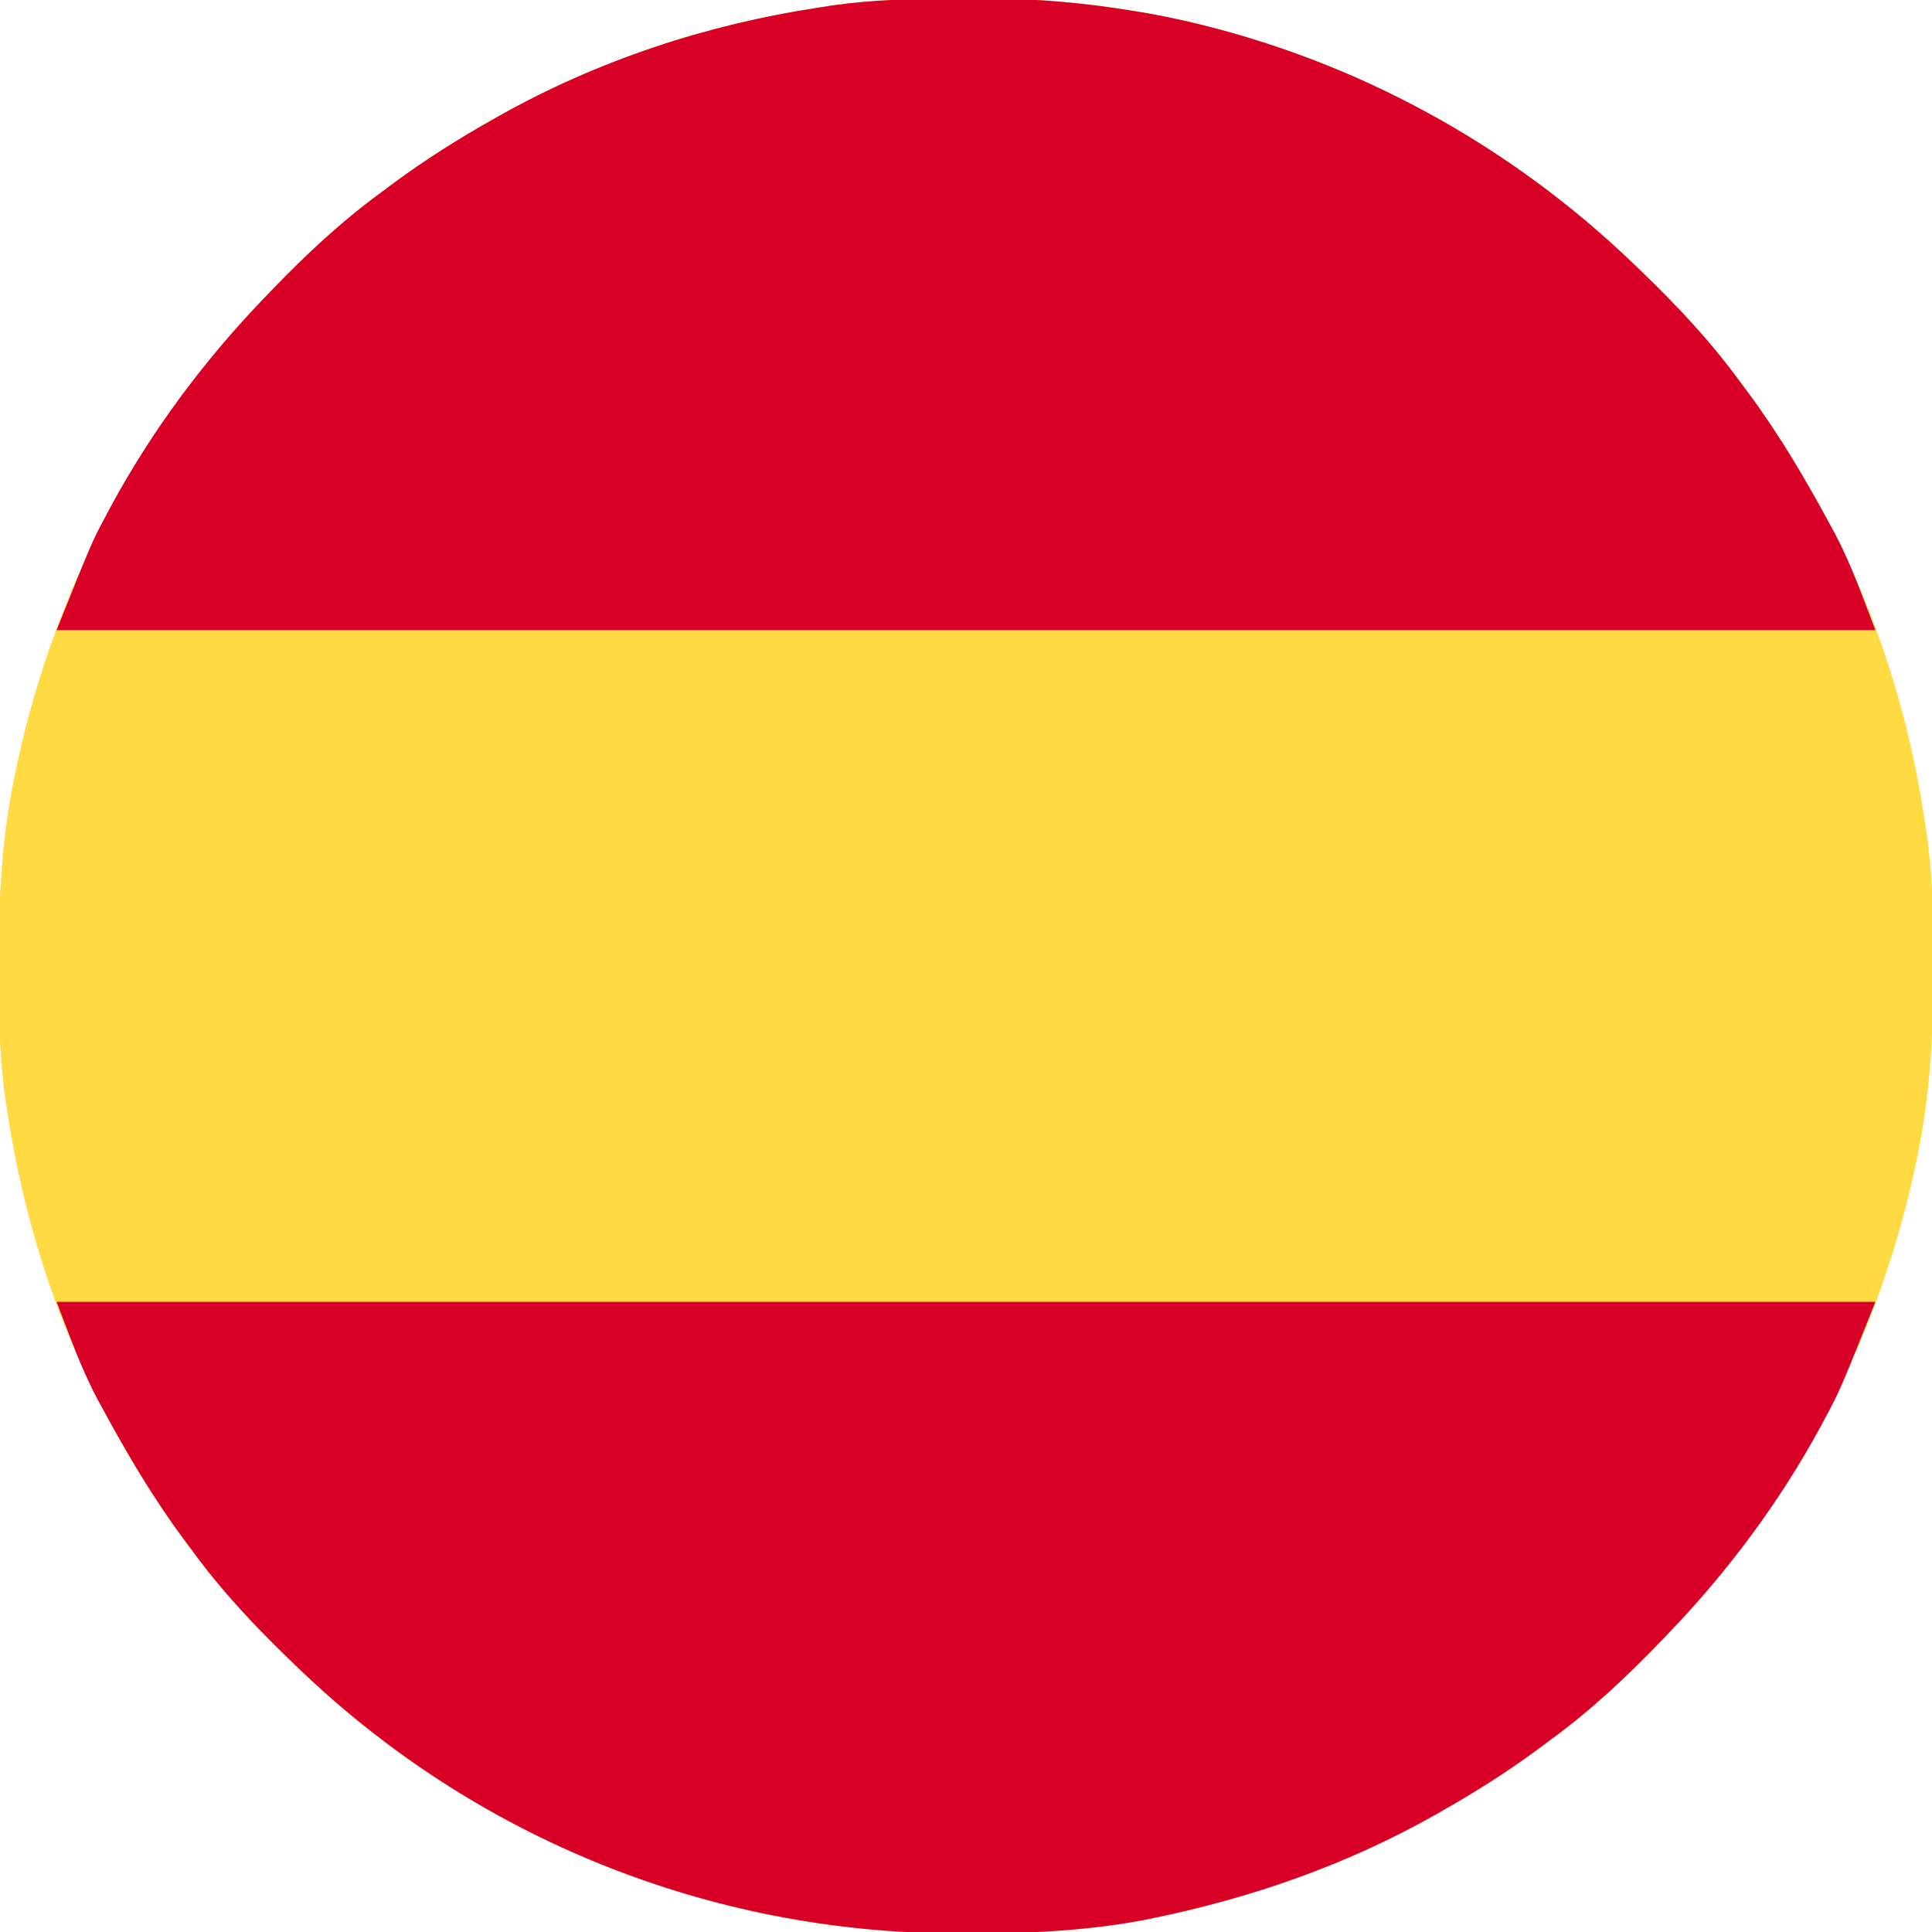 <?xml version="1.0" encoding="UTF-8"?>
<svg version="1.1" xmlns="http://www.w3.org/2000/svg" width="512" height="512">
<path d="M0 0 C2.948 0.003 5.896 -0.02 8.844 -0.046 C22.234 -0.09 35.146 1.111 48.348 3.316 C50.054 3.598 50.054 3.598 51.793 3.886 C54.389 4.352 56.961 4.871 59.536 5.441 C60.925 5.748 60.925 5.748 62.342 6.061 C106.792 16.397 147.528 38.705 180.348 70.316 C181.337 71.264 181.337 71.264 182.346 72.231 C191.834 81.376 200.574 90.673 208.348 101.316 C209.206 102.467 210.064 103.618 210.922 104.769 C216.96 112.958 222.343 121.461 227.348 130.316 C227.75 131.023 228.153 131.73 228.567 132.459 C243.319 158.661 252.855 187.602 257.348 217.316 C257.525 218.438 257.701 219.561 257.883 220.717 C259.54 232.33 259.747 243.847 259.723 255.566 C259.722 257.084 259.722 257.084 259.721 258.632 C259.681 275.161 258.777 291.095 255.348 307.316 C255.129 308.358 254.909 309.399 254.683 310.473 C244.585 356.766 222.226 399.18 189.348 433.316 C188.716 433.975 188.084 434.634 187.433 435.314 C178.288 444.802 168.991 453.542 158.348 461.316 C157.197 462.174 156.046 463.032 154.895 463.89 C146.705 469.927 138.203 475.31 129.348 480.316 C128.641 480.718 127.934 481.12 127.205 481.534 C104.086 494.551 78.936 503.284 52.973 508.628 C52.263 508.776 51.552 508.923 50.82 509.075 C35.13 512.07 19.404 512.724 3.473 512.691 C2.49 512.69 1.506 512.69 0.493 512.689 C-64.524 512.524 -126.772 487.468 -173.652 442.316 C-174.311 441.684 -174.971 441.051 -175.65 440.4 C-185.138 431.256 -193.878 421.958 -201.652 411.316 C-202.51 410.165 -203.368 409.014 -204.226 407.863 C-210.264 399.673 -215.646 391.17 -220.652 382.316 C-221.054 381.608 -221.456 380.901 -221.871 380.173 C-236.623 353.97 -246.158 325.029 -250.652 295.316 C-250.917 293.632 -250.917 293.632 -251.187 291.914 C-252.844 280.301 -253.051 268.784 -253.027 257.066 C-253.026 256.054 -253.026 255.042 -253.025 253.999 C-252.984 237.47 -252.081 221.537 -248.652 205.316 C-248.432 204.274 -248.213 203.232 -247.986 202.158 C-237.889 155.865 -215.53 113.452 -182.652 79.316 C-182.02 78.656 -181.388 77.997 -180.736 77.318 C-171.592 67.829 -162.295 59.089 -151.652 51.316 C-150.501 50.458 -149.35 49.6 -148.199 48.741 C-140.009 42.704 -131.506 37.321 -122.652 32.316 C-121.945 31.913 -121.237 31.511 -120.509 31.097 C-94.304 16.343 -65.366 6.814 -35.652 2.316 C-34.534 2.138 -33.416 1.961 -32.264 1.778 C-21.502 0.234 -10.862 -0.024 0 0 Z " fill="#FFDA43" transform="translate(252.652,-0.316)"/>
<path d="M0 0 C2.948 0.003 5.896 -0.02 8.844 -0.046 C22.234 -0.09 35.146 1.111 48.348 3.316 C50.054 3.598 50.054 3.598 51.793 3.886 C54.389 4.352 56.961 4.871 59.536 5.441 C60.925 5.748 60.925 5.748 62.342 6.061 C106.792 16.397 147.528 38.705 180.348 70.316 C181.337 71.264 181.337 71.264 182.346 72.231 C191.834 81.376 200.574 90.673 208.348 101.316 C209.206 102.467 210.064 103.618 210.922 104.769 C219.075 115.828 225.956 127.546 232.473 139.628 C232.857 140.325 233.24 141.022 233.635 141.74 C238.031 150.047 240.873 158.379 244.348 167.316 C85.288 167.316 -73.772 167.316 -237.652 167.316 C-228.264 143.845 -228.264 143.845 -224.527 136.878 C-224.074 136.026 -223.622 135.174 -223.156 134.296 C-212.239 114.2 -198.5 95.77 -182.652 79.316 C-182.02 78.656 -181.388 77.997 -180.736 77.318 C-171.592 67.829 -162.295 59.089 -151.652 51.316 C-150.501 50.458 -149.35 49.6 -148.199 48.741 C-140.009 42.704 -131.506 37.321 -122.652 32.316 C-121.945 31.913 -121.237 31.511 -120.509 31.097 C-94.304 16.343 -65.366 6.814 -35.652 2.316 C-34.534 2.138 -33.416 1.961 -32.264 1.778 C-21.502 0.234 -10.862 -0.024 0 0 Z " fill="#D80027" transform="translate(252.652,-0.316)"/>
<path d="M0 0 C159.06 0 318.12 0 482 0 C472.612 23.471 472.612 23.471 468.875 30.438 C468.196 31.716 468.196 31.716 467.504 33.02 C456.587 53.116 442.848 71.546 427 88 C426.368 88.659 425.736 89.319 425.084 89.998 C415.94 99.486 406.643 108.226 396 116 C394.849 116.858 393.698 117.716 392.547 118.574 C384.357 124.612 375.855 129.995 367 135 C365.939 135.603 365.939 135.603 364.857 136.219 C341.737 149.235 316.588 157.969 290.625 163.312 C289.914 163.46 289.204 163.607 288.472 163.759 C272.782 166.755 257.056 167.408 241.125 167.375 C240.142 167.374 239.158 167.374 238.145 167.373 C173.128 167.209 110.88 142.152 64 97 C63.341 96.368 62.681 95.736 62.002 95.084 C52.514 85.94 43.774 76.643 36 66 C35.142 64.849 34.284 63.698 33.426 62.547 C25.273 51.488 18.392 39.77 11.875 27.688 C11.492 26.991 11.108 26.294 10.713 25.575 C6.317 17.269 3.476 8.937 0 0 Z " fill="#D80027" transform="translate(15,345)"/>
</svg>
